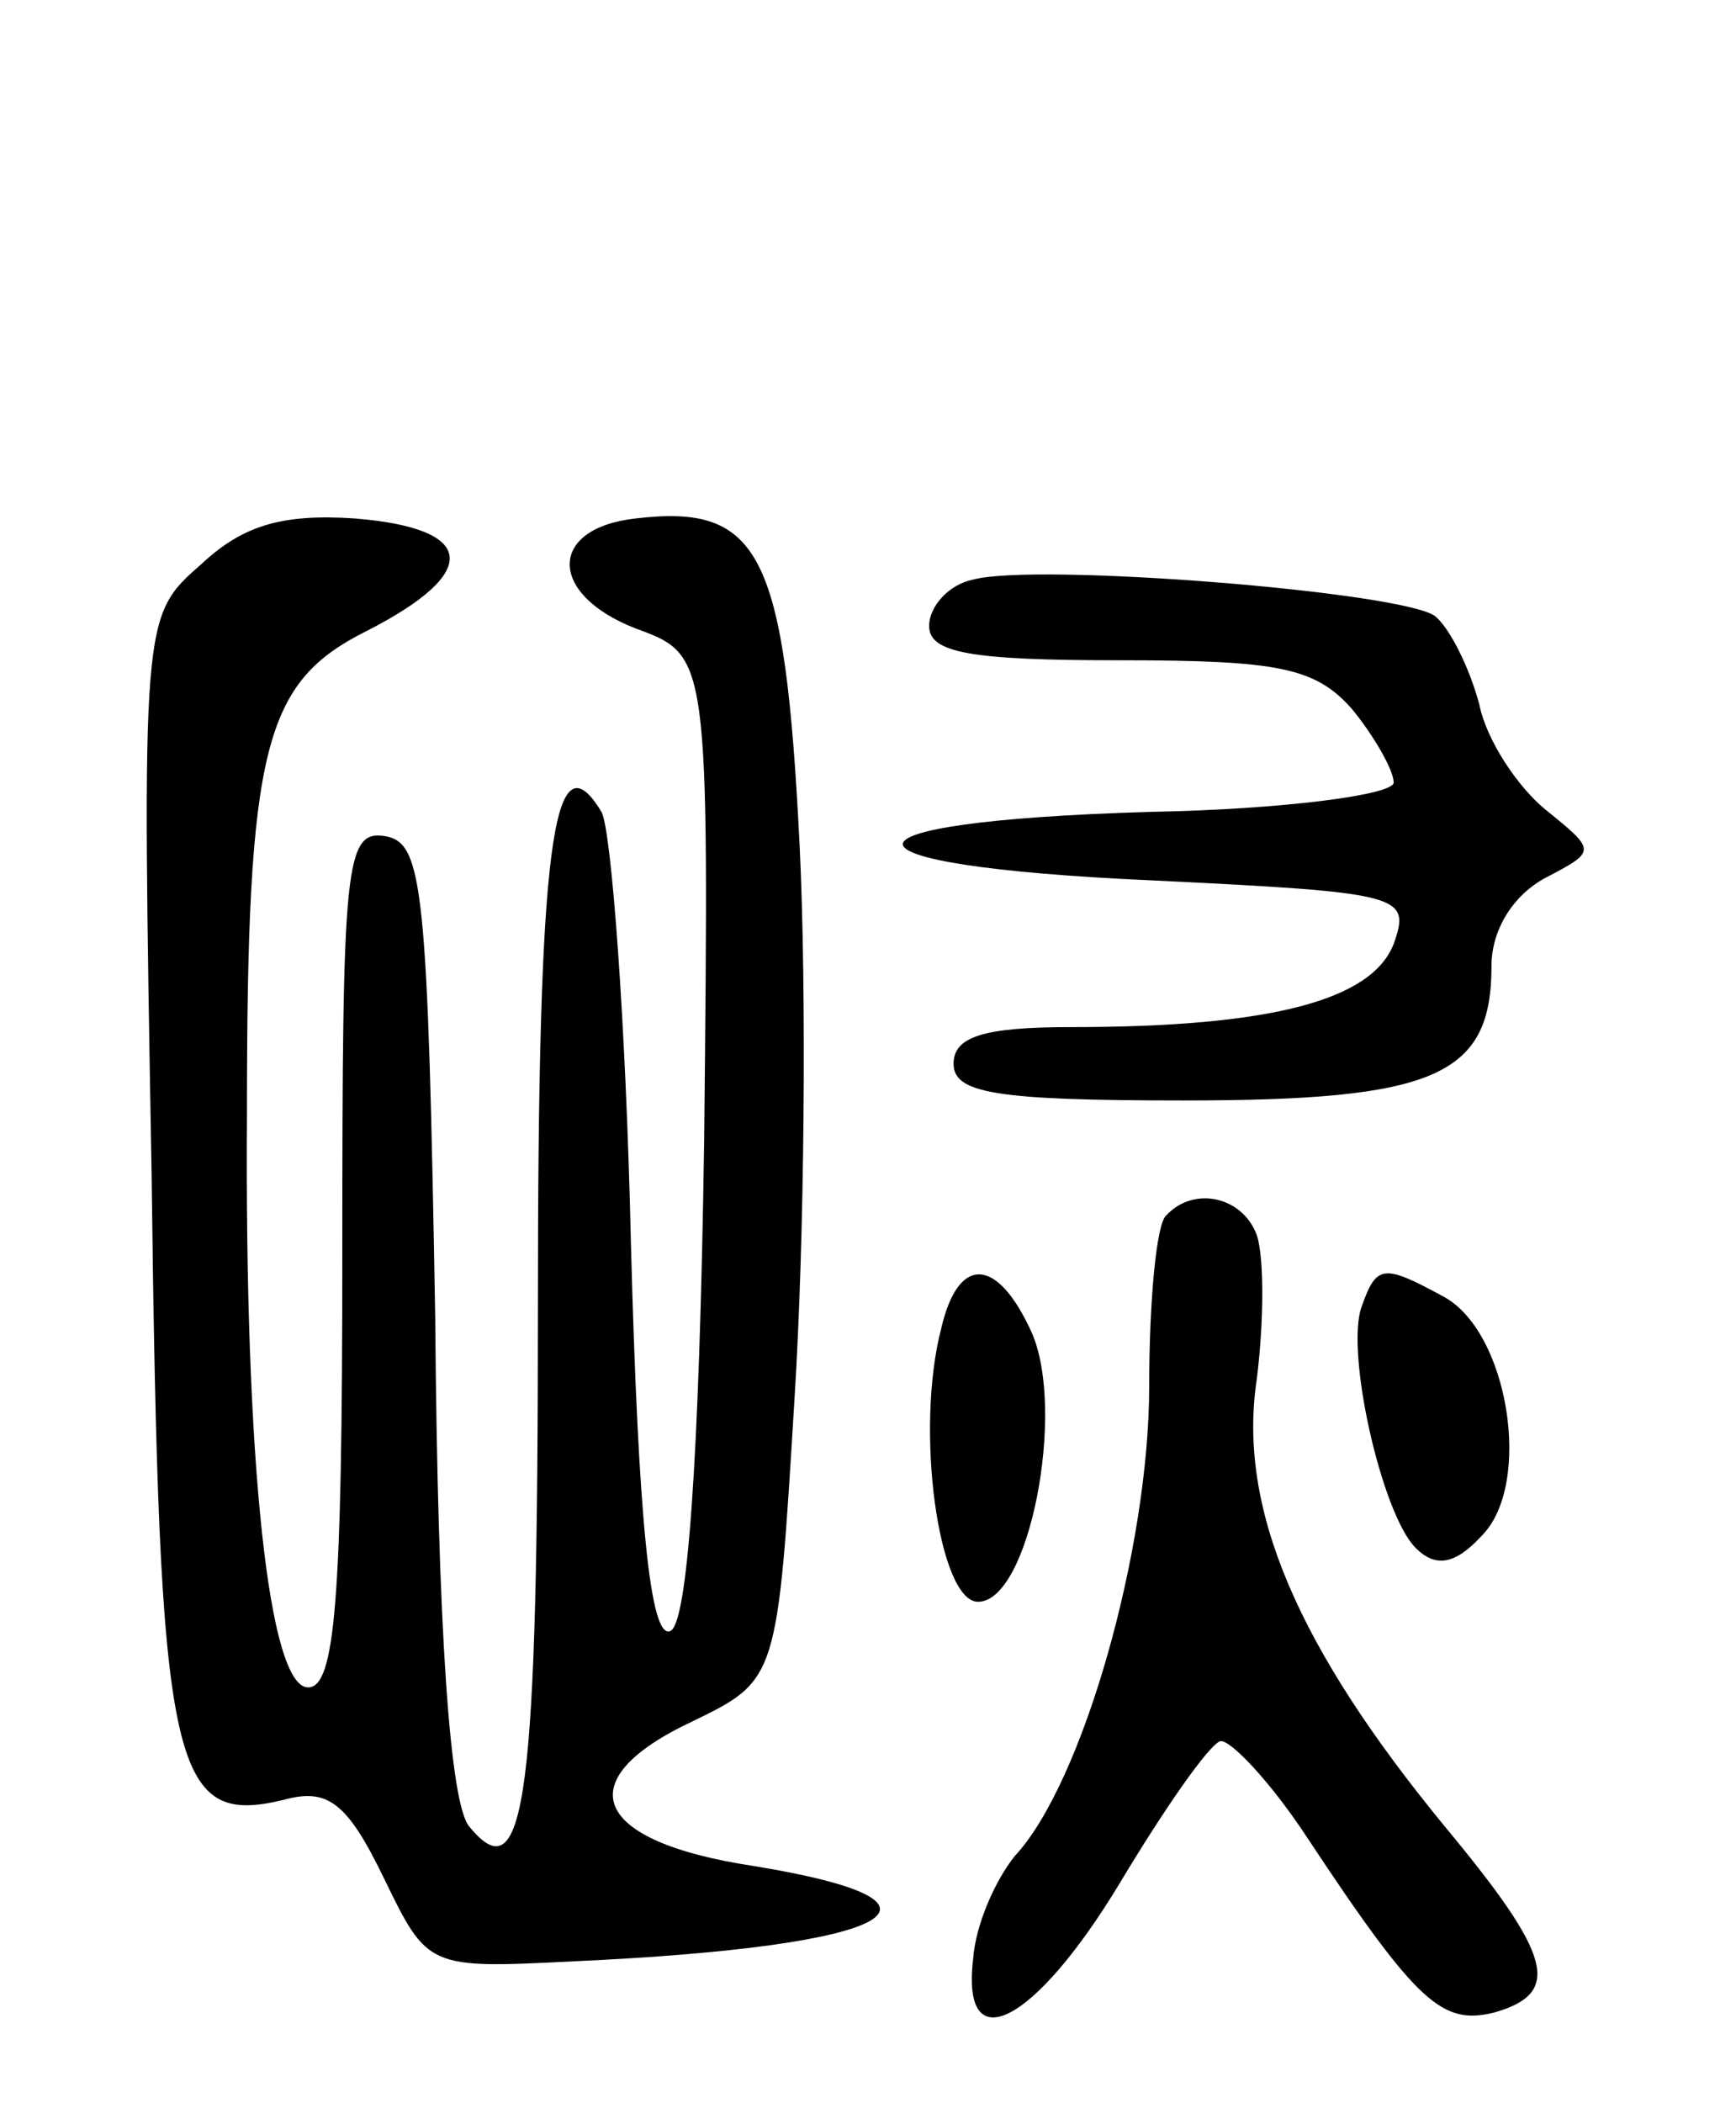 <svg version="1.0" xmlns="http://www.w3.org/2000/svg" width="71" height="86" viewBox="0 0 71 86" ><g transform="translate(0,86) scale(0.1,-0.1)" ><path d="M82 629 c-24 -21 -24 -22 -20 -249 3 -245 8 -267 54 -256 18 5 26 -1 41 -32 18 -37 18 -37 78 -34 131 6 165 24 73 39 -66 10 -76 35 -25 59 35 17 35 17 42 133 4 64 5 165 2 226 -6 119 -16 139 -67 133 -36 -4 -36 -31 0 -45 30 -11 30 -11 28 -209 -2 -134 -7 -199 -14 -201 -8 -3 -13 45 -16 160 -2 89 -8 168 -12 175 -20 33 -26 -14 -26 -201 0 -202 -5 -242 -28 -214 -8 9 -13 81 -14 208 -3 175 -5 194 -20 197 -17 3 -18 -10 -18 -172 0 -141 -3 -176 -14 -176 -16 0 -26 91 -25 235 0 150 7 176 49 197 47 24 45 42 -5 46 -30 2 -46 -3 -63 -19z"/><path d="M398 623 c-10 -2 -18 -11 -18 -19 0 -11 17 -14 78 -14 65 0 80 -3 95 -20 9 -11 17 -25 17 -30 0 -5 -45 -11 -100 -12 -135 -4 -134 -22 1 -28 103 -5 106 -6 99 -26 -9 -23 -50 -34 -132 -34 -36 0 -48 -4 -48 -15 0 -12 17 -15 94 -15 103 0 126 10 126 55 0 15 9 29 22 36 21 11 21 11 0 28 -11 9 -24 28 -27 43 -4 15 -12 31 -18 36 -13 10 -163 22 -189 15z"/><path d="M477 363 c-4 -3 -7 -35 -7 -70 0 -66 -27 -162 -55 -192 -8 -10 -16 -28 -17 -42 -5 -42 25 -27 60 31 18 30 36 56 41 58 4 1 21 -17 36 -40 45 -68 55 -76 76 -71 28 8 24 23 -20 76 -60 73 -85 130 -77 183 3 24 3 50 0 59 -6 16 -26 20 -37 8z"/><path d="M385 317 c-11 -42 -1 -112 15 -112 21 0 36 78 22 110 -14 31 -30 32 -37 2z"/><path d="M557 326 c-7 -18 8 -85 22 -99 8 -8 16 -7 27 5 21 21 11 84 -16 98 -24 13 -27 13 -33 -4z"/></g></svg> 

